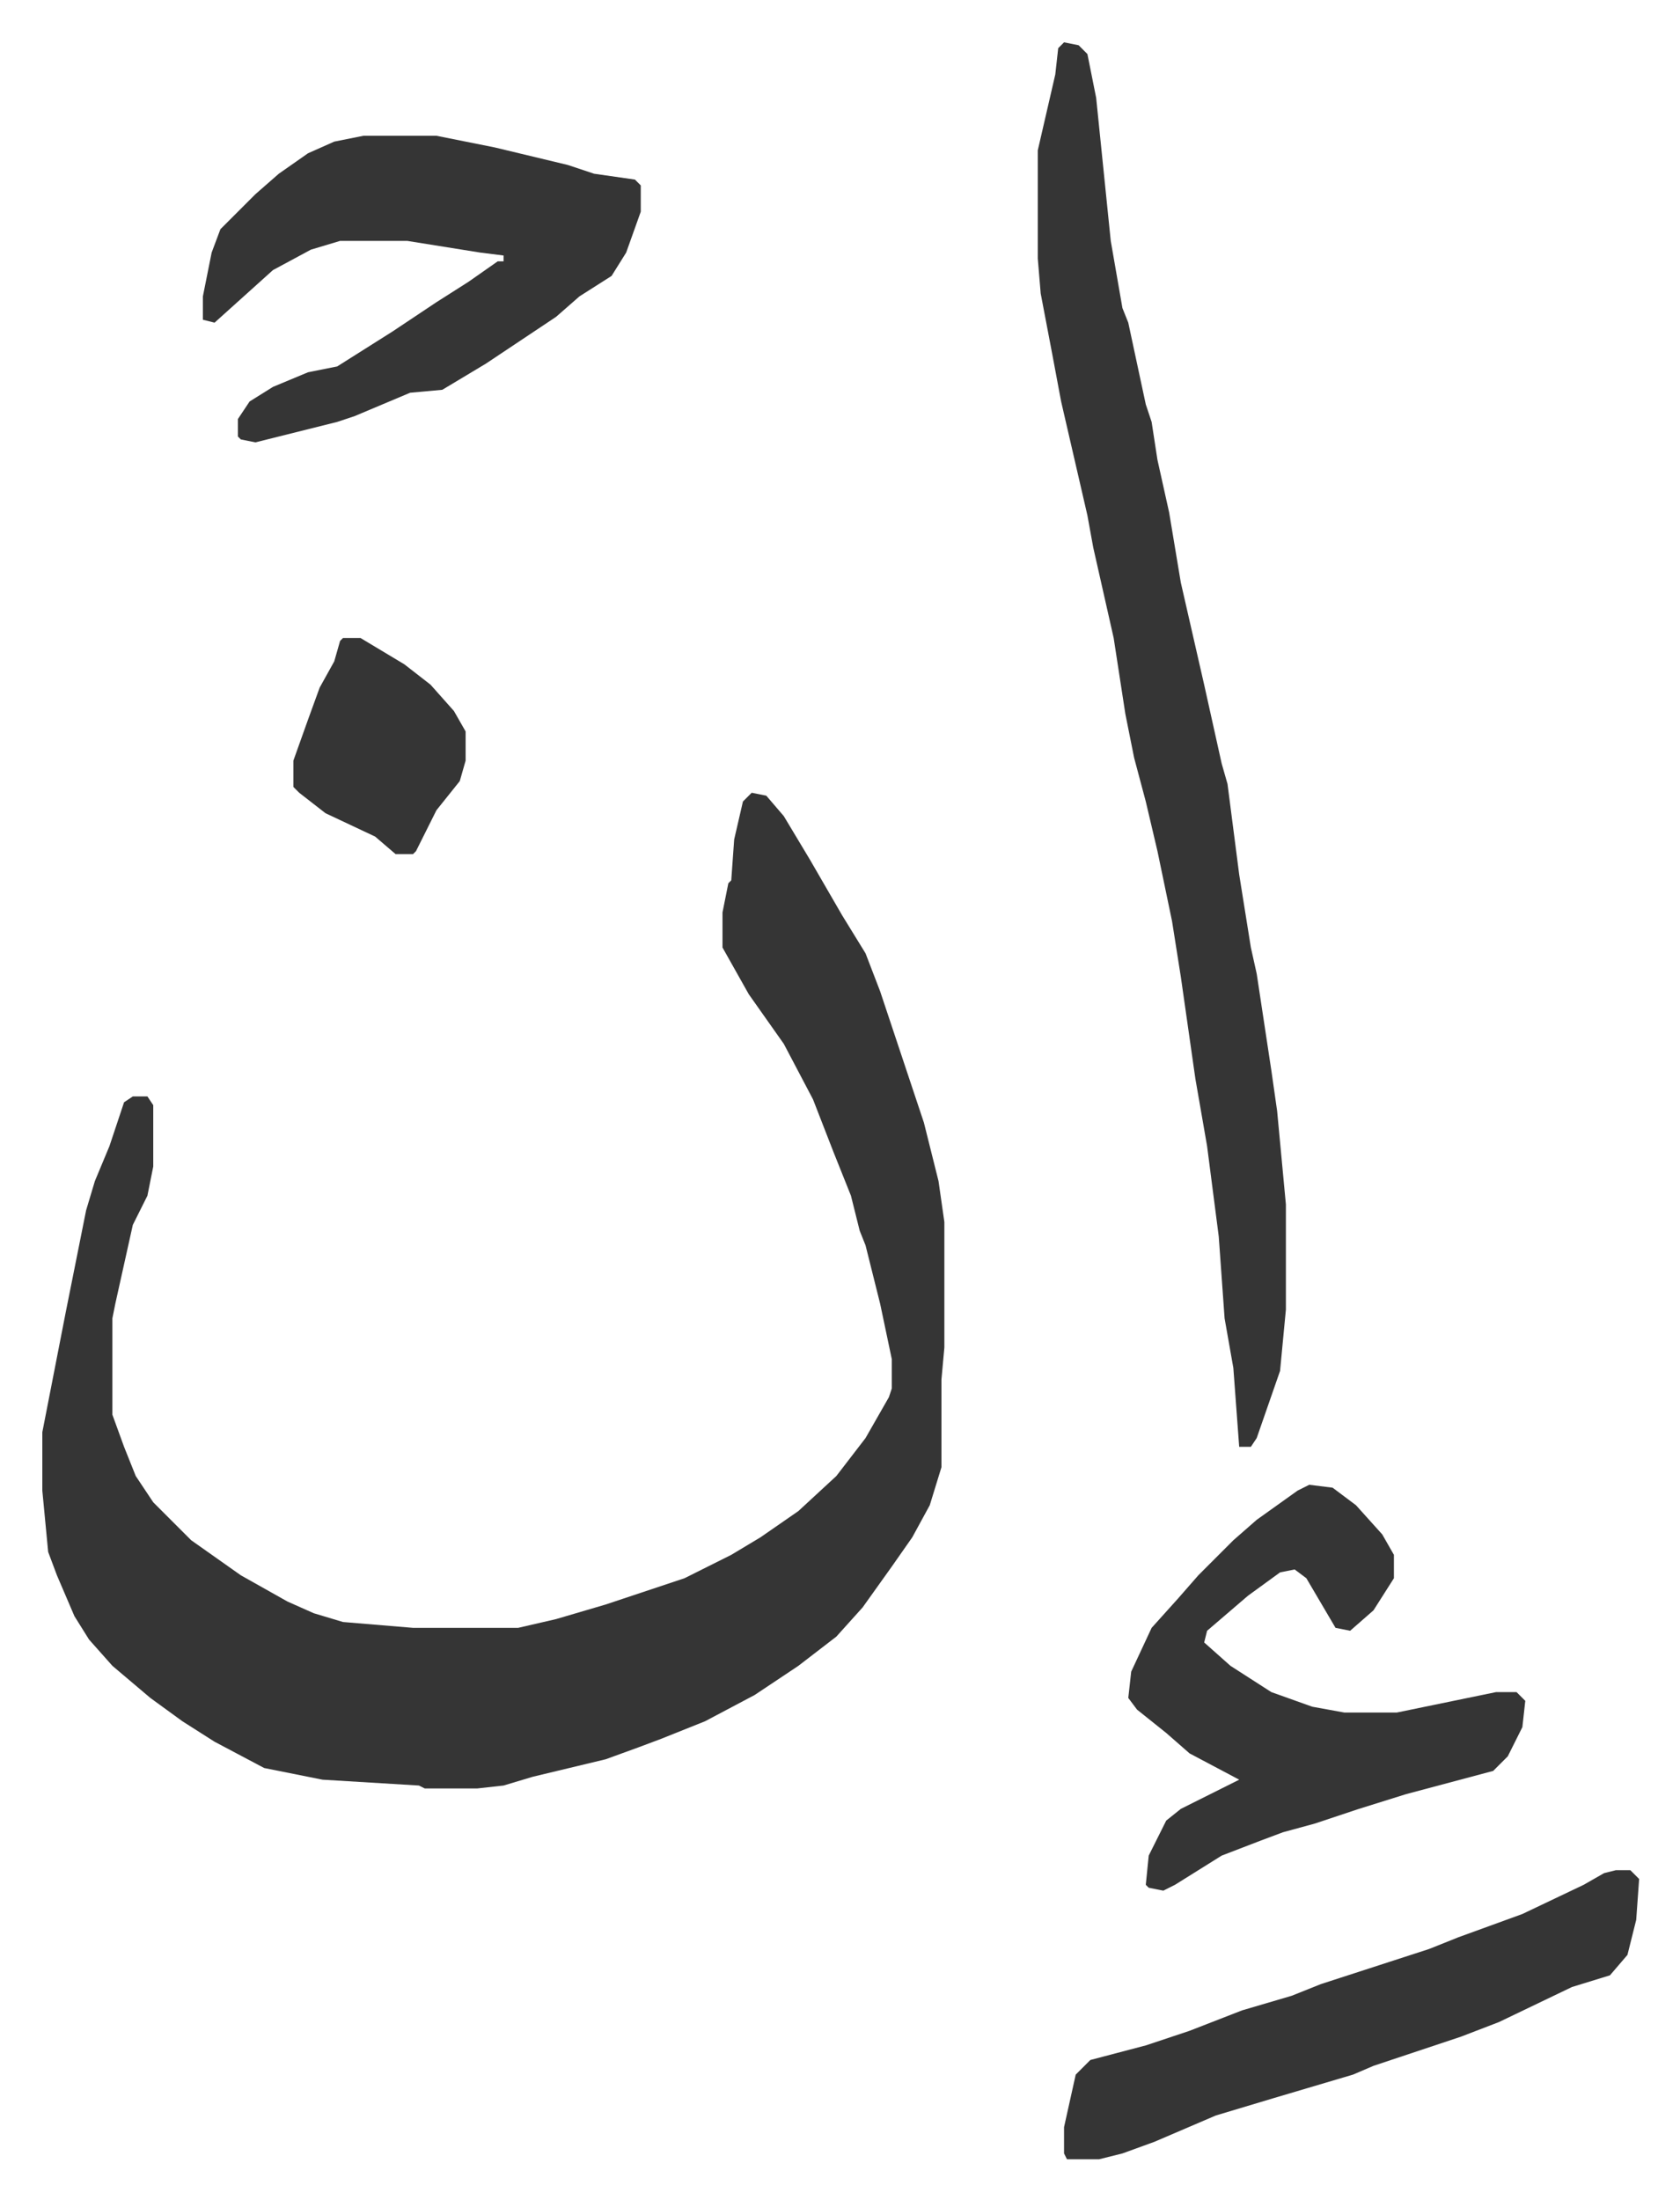 <svg xmlns="http://www.w3.org/2000/svg" viewBox="-14.5 480.5 575.5 753.5">
    <path fill="#353535" id="rule_normal" d="m243 752 5 1 6 7 9 15 11 19 8 13 5 13 10 30 5 15 5 20 2 14v43l-1 11v30l-4 13-6 11-7 10-10 14-9 10-13 10-15 10-17 9-15 6-8 3-11 4-25 6-10 3-9 1h-18l-2-1-33-2-20-4-17-9-11-7-11-8-13-11-8-9-5-8-6-14-3-8-2-21v-20l8-41 7-35 3-10 5-12 5-15 3-2h5l2 3v21l-2 10-5 10-6 27-1 5v33l4 11 4 10 6 9 13 13 17 12 16 9 9 4 10 3 24 2h36l13-3 17-5 9-3 18-6 16-8 10-6 13-9 13-12 10-13 8-14 1-3v-10l-4-19-5-20-2-5-3-12-6-15-7-18-10-19-12-17-9-16v-12l2-10 1-1 1-14 3-13zm107-257 5 1 3 3 3 15 5 49 4 23 2 5 6 28 2 6 2 13 4 18 4 24 8 35 6 27 2 7 4 31 4 25 2 9 5 33 2 14 3 32v36l-2 21-8 23-2 3h-4l-2-27-3-17-2-28-4-31-4-23-5-35-3-19-5-24-4-17-4-15-3-15-4-26-7-31-2-11-9-39-3-16-4-21-1-12v-37l6-26 1-9zm-240 32h25l20 4 25 6 9 3 14 2 2 2v9l-5 14-5 8-11 7-8 7-24 16-15 9-11 1-19 8-6 2-28 7-5-1-1-1v-6l4-6 8-5 12-5 10-2 19-12 15-10 11-7 10-7h2v-2l-8-1-25-4h-23l-10 3-13 7-10 9-10 9-4-1v-8l3-15 3-8 12-12 8-7 10-7 9-4zm324 462 8 1 8 6 9 10 4 7v8l-7 11-8 7-5-1-10-17-4-3-5 1-11 8-14 12-1 4 9 8 14 9 14 5 11 2h18l34-7h7l3 3-1 9-5 10-5 5-15 4-15 4-16 5-15 5-11 3-8 3-13 5-16 10-4 2-5-1-1-1 1-10 6-12 5-4 16-8 4-2-17-9-8-7-10-8-3-4 1-9 7-15 9-10 7-8 12-12 8-7 14-10zm105 132h5l3 3-1 14-3 12-6 7-13 4-25 12-13 5-30 10-7 3-27 8-20 6-21 9-11 4-8 2h-11l-1-2v-9l4-18 5-5 19-5 15-5 18-7 17-5 10-4 37-12 10-4 22-8 21-10 7-4zM103 699h6l15 9 9 7 8 9 4 7v10l-2 7-8 10-7 14-1 1h-6l-7-6-17-8-9-7-2-2v-9l5-14 4-11 5-9 2-7z"/>
</svg>
